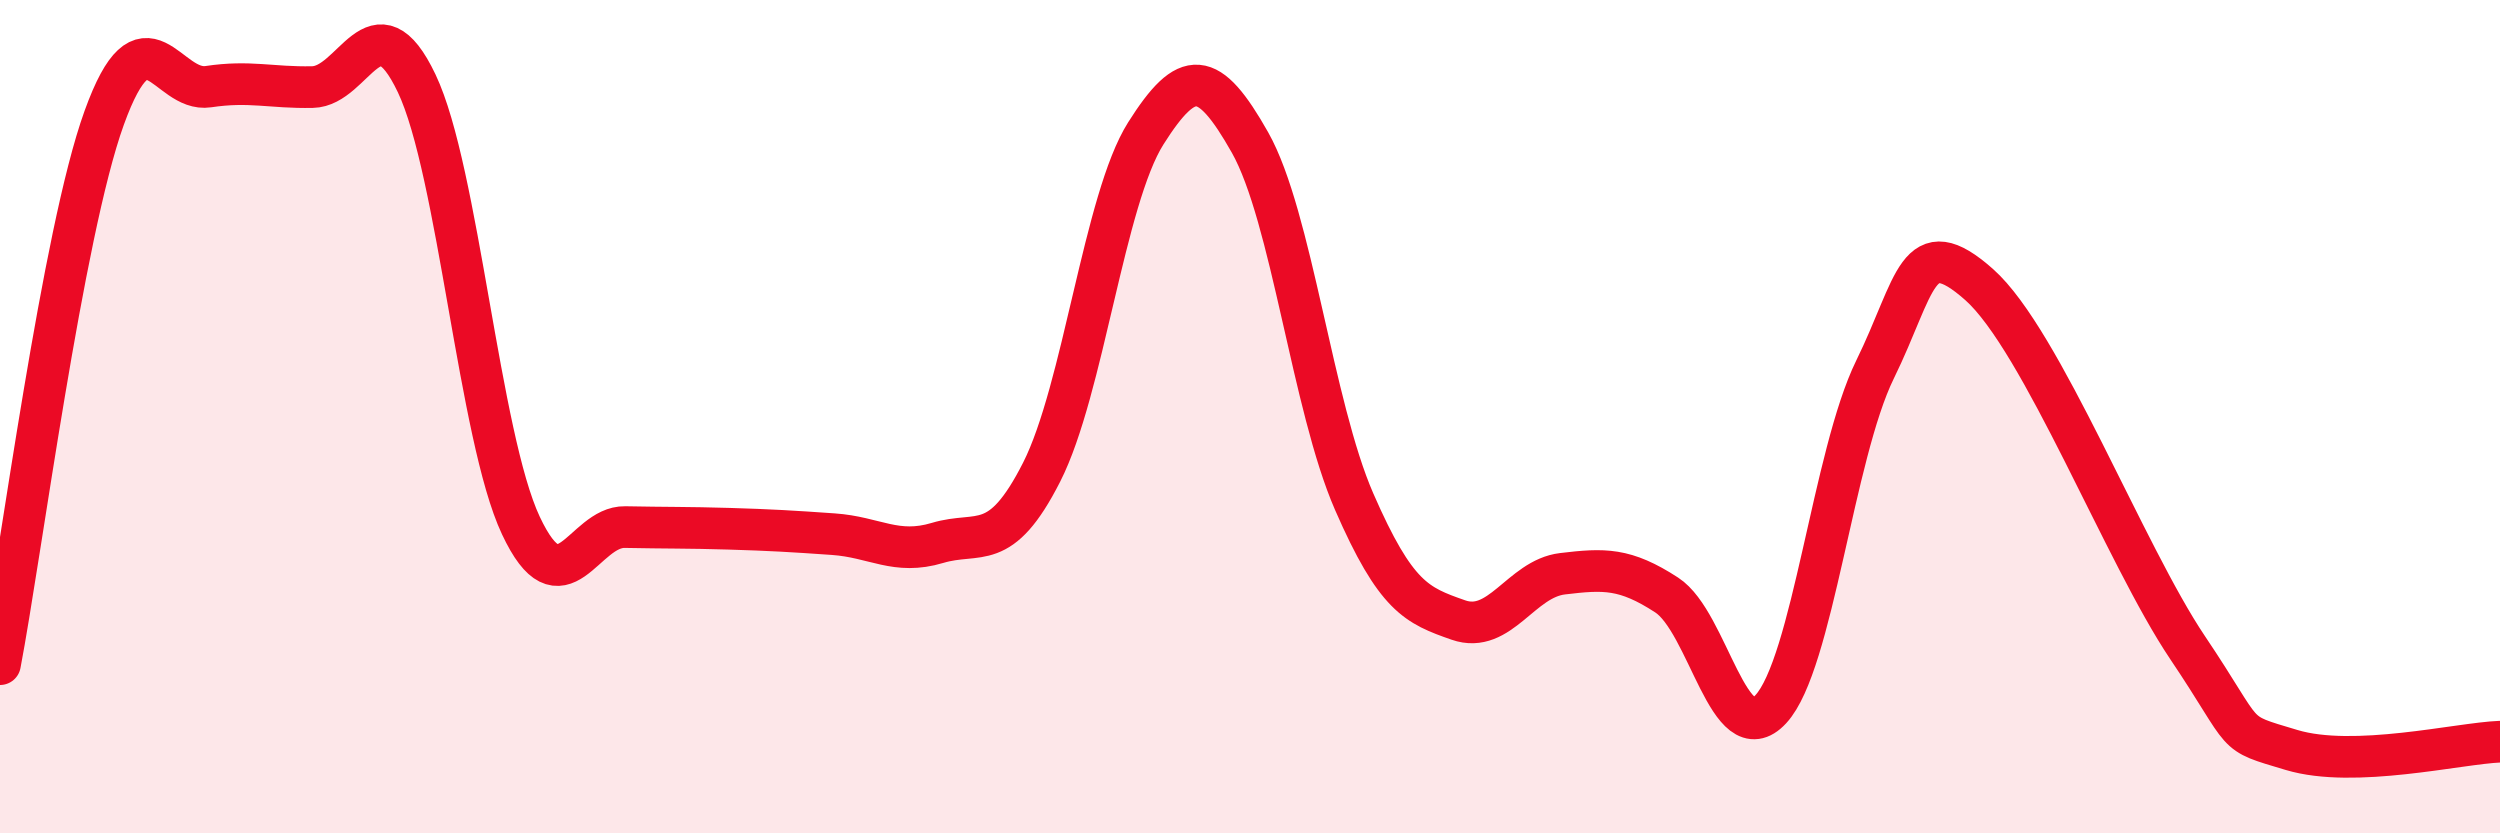 
    <svg width="60" height="20" viewBox="0 0 60 20" xmlns="http://www.w3.org/2000/svg">
      <path
        d="M 0,15.94 C 0.5,13.32 1.5,5.6 2.5,2.83 C 3.5,0.06 4,2.23 5,2.08 C 6,1.93 6.5,2.11 7.5,2.09 C 8.5,2.07 9,-0.1 10,2 C 11,4.1 11.5,10.48 12.5,12.61 C 13.5,14.74 14,12.63 15,12.65 C 16,12.67 16.5,12.66 17.5,12.69 C 18.5,12.72 19,12.75 20,12.82 C 21,12.89 21.5,13.33 22.5,13.03 C 23.5,12.73 24,13.3 25,11.33 C 26,9.36 26.5,4.78 27.5,3.2 C 28.5,1.62 29,1.65 30,3.42 C 31,5.19 31.5,9.75 32.5,12.04 C 33.5,14.33 34,14.53 35,14.88 C 36,15.23 36.5,13.89 37.5,13.77 C 38.5,13.65 39,13.63 40,14.28 C 41,14.93 41.5,18.1 42.5,17.02 C 43.5,15.94 44,10.91 45,8.87 C 46,6.83 46,5.5 47.5,6.83 C 49,8.16 51,13.31 52.5,15.54 C 54,17.77 53.5,17.55 55,18 C 56.5,18.45 59,17.84 60,17.8L60 20L0 20Z"
        fill="#EB0A25"
        opacity="0.1"
        stroke-linecap="round"
        stroke-linejoin="round"
      />
      <path
        d="M 0,15.94 C 0.5,13.32 1.5,5.6 2.5,2.83 C 3.5,0.06 4,2.23 5,2.08 C 6,1.93 6.5,2.11 7.5,2.09 C 8.5,2.07 9,-0.1 10,2 C 11,4.1 11.5,10.48 12.5,12.61 C 13.5,14.74 14,12.63 15,12.65 C 16,12.67 16.5,12.66 17.5,12.69 C 18.5,12.72 19,12.75 20,12.82 C 21,12.89 21.5,13.33 22.5,13.03 C 23.5,12.73 24,13.3 25,11.33 C 26,9.36 26.5,4.78 27.5,3.2 C 28.5,1.62 29,1.65 30,3.42 C 31,5.19 31.5,9.75 32.5,12.04 C 33.5,14.33 34,14.53 35,14.88 C 36,15.23 36.5,13.89 37.5,13.77 C 38.5,13.65 39,13.63 40,14.28 C 41,14.93 41.5,18.1 42.5,17.02 C 43.5,15.94 44,10.91 45,8.87 C 46,6.83 46,5.5 47.5,6.83 C 49,8.16 51,13.31 52.5,15.54 C 54,17.77 53.5,17.55 55,18 C 56.5,18.45 59,17.84 60,17.8"
        stroke="#EB0A25"
        stroke-width="1"
        fill="none"
        stroke-linecap="round"
        stroke-linejoin="round"
      />
    </svg>
  